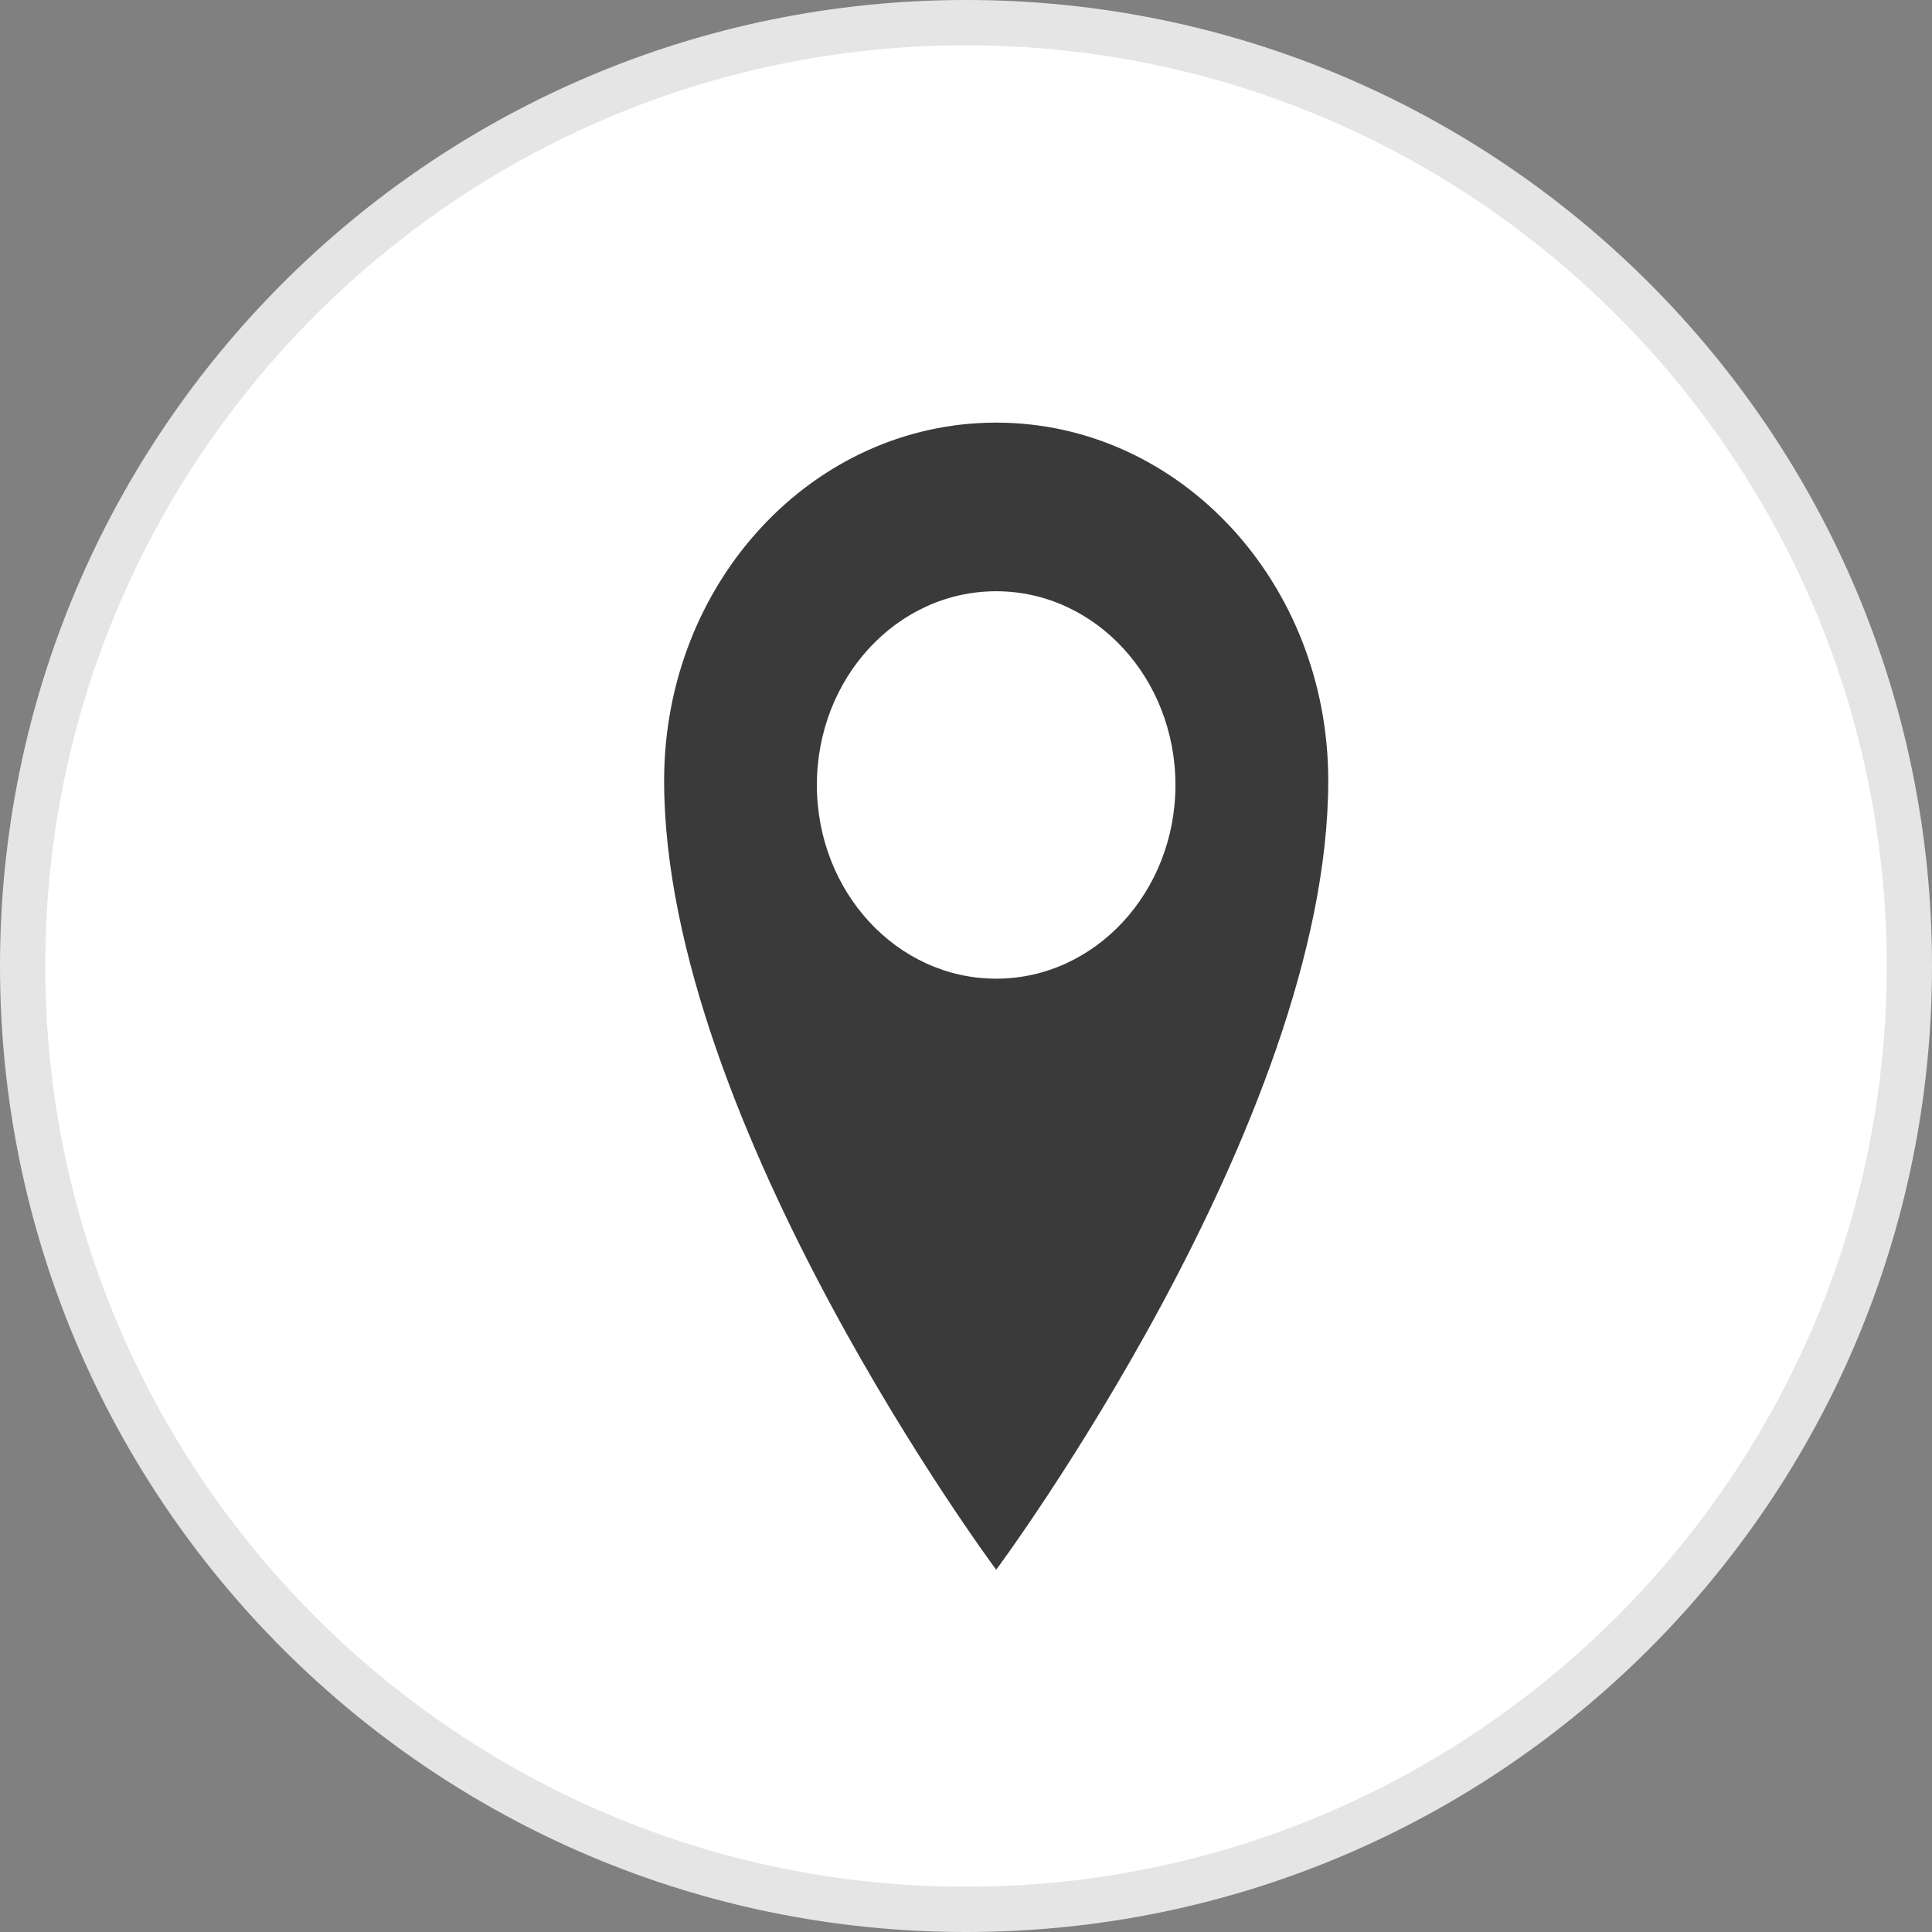 <?xml version="1.0" encoding="UTF-8"?>
<svg width="32px" height="32px" viewBox="0 0 32 32" version="1.1" xmlns="http://www.w3.org/2000/svg" xmlns:xlink="http://www.w3.org/1999/xlink">
    <rect x="0" y="0" width="32" height="32" fill="#808080" stroke="none"/>
    <!-- Generator: Sketch 62 (91390) - https://sketch.com -->
    <title>mail5</title>
    <desc>Created with Sketch.</desc>
    <g id="Page-1" stroke="none" stroke-width="1" fill="none" fill-rule="evenodd">
        <g id="mail5" fill-rule="nonzero">
            <g id="Group">
                <path d="M16,31.625 C7.385,31.625 0.375,24.615 0.375,16 C0.375,7.384 7.385,0.375 16,0.375 C24.615,0.375 31.625,7.384 31.625,16 C31.625,24.615 24.615,31.625 16,31.625 Z" id="Path" fill="#FFFFFF"></path>
                <path d="M16,0.75 C24.409,0.75 31.25,7.591 31.25,16 C31.25,24.409 24.409,31.25 16,31.25 C7.591,31.25 0.75,24.409 0.75,16 C0.75,7.591 7.591,0.75 16,0.75 M16,0 C7.163,0 0,7.163 0,16 C0,24.836 7.163,32 16,32 C24.837,32 32,24.836 32,16 C32,7.163 24.837,0 16,0 L16,0 Z" id="Shape" fill="#E5E5E5"></path>
            </g>
            <g id="address" transform="translate(11, 7)" fill="#3A3A3A">
                <path d="M5.5,9.21 C3.858,9.21 2.53,7.773 2.53,6.002 C2.53,4.229 3.858,2.793 5.5,2.793 C7.139,2.793 8.469,4.229 8.469,6.002 C8.469,7.773 7.139,9.21 5.5,9.21 M5.5,0 C2.462,0 0,2.647 0,5.93 C0,11.602 5.5,19 5.5,19 C5.5,19 11,11.601 11,5.93 C11,2.65 8.538,0 5.5,0" id="Shape"></path>
            </g>
        </g>
    </g>
</svg>